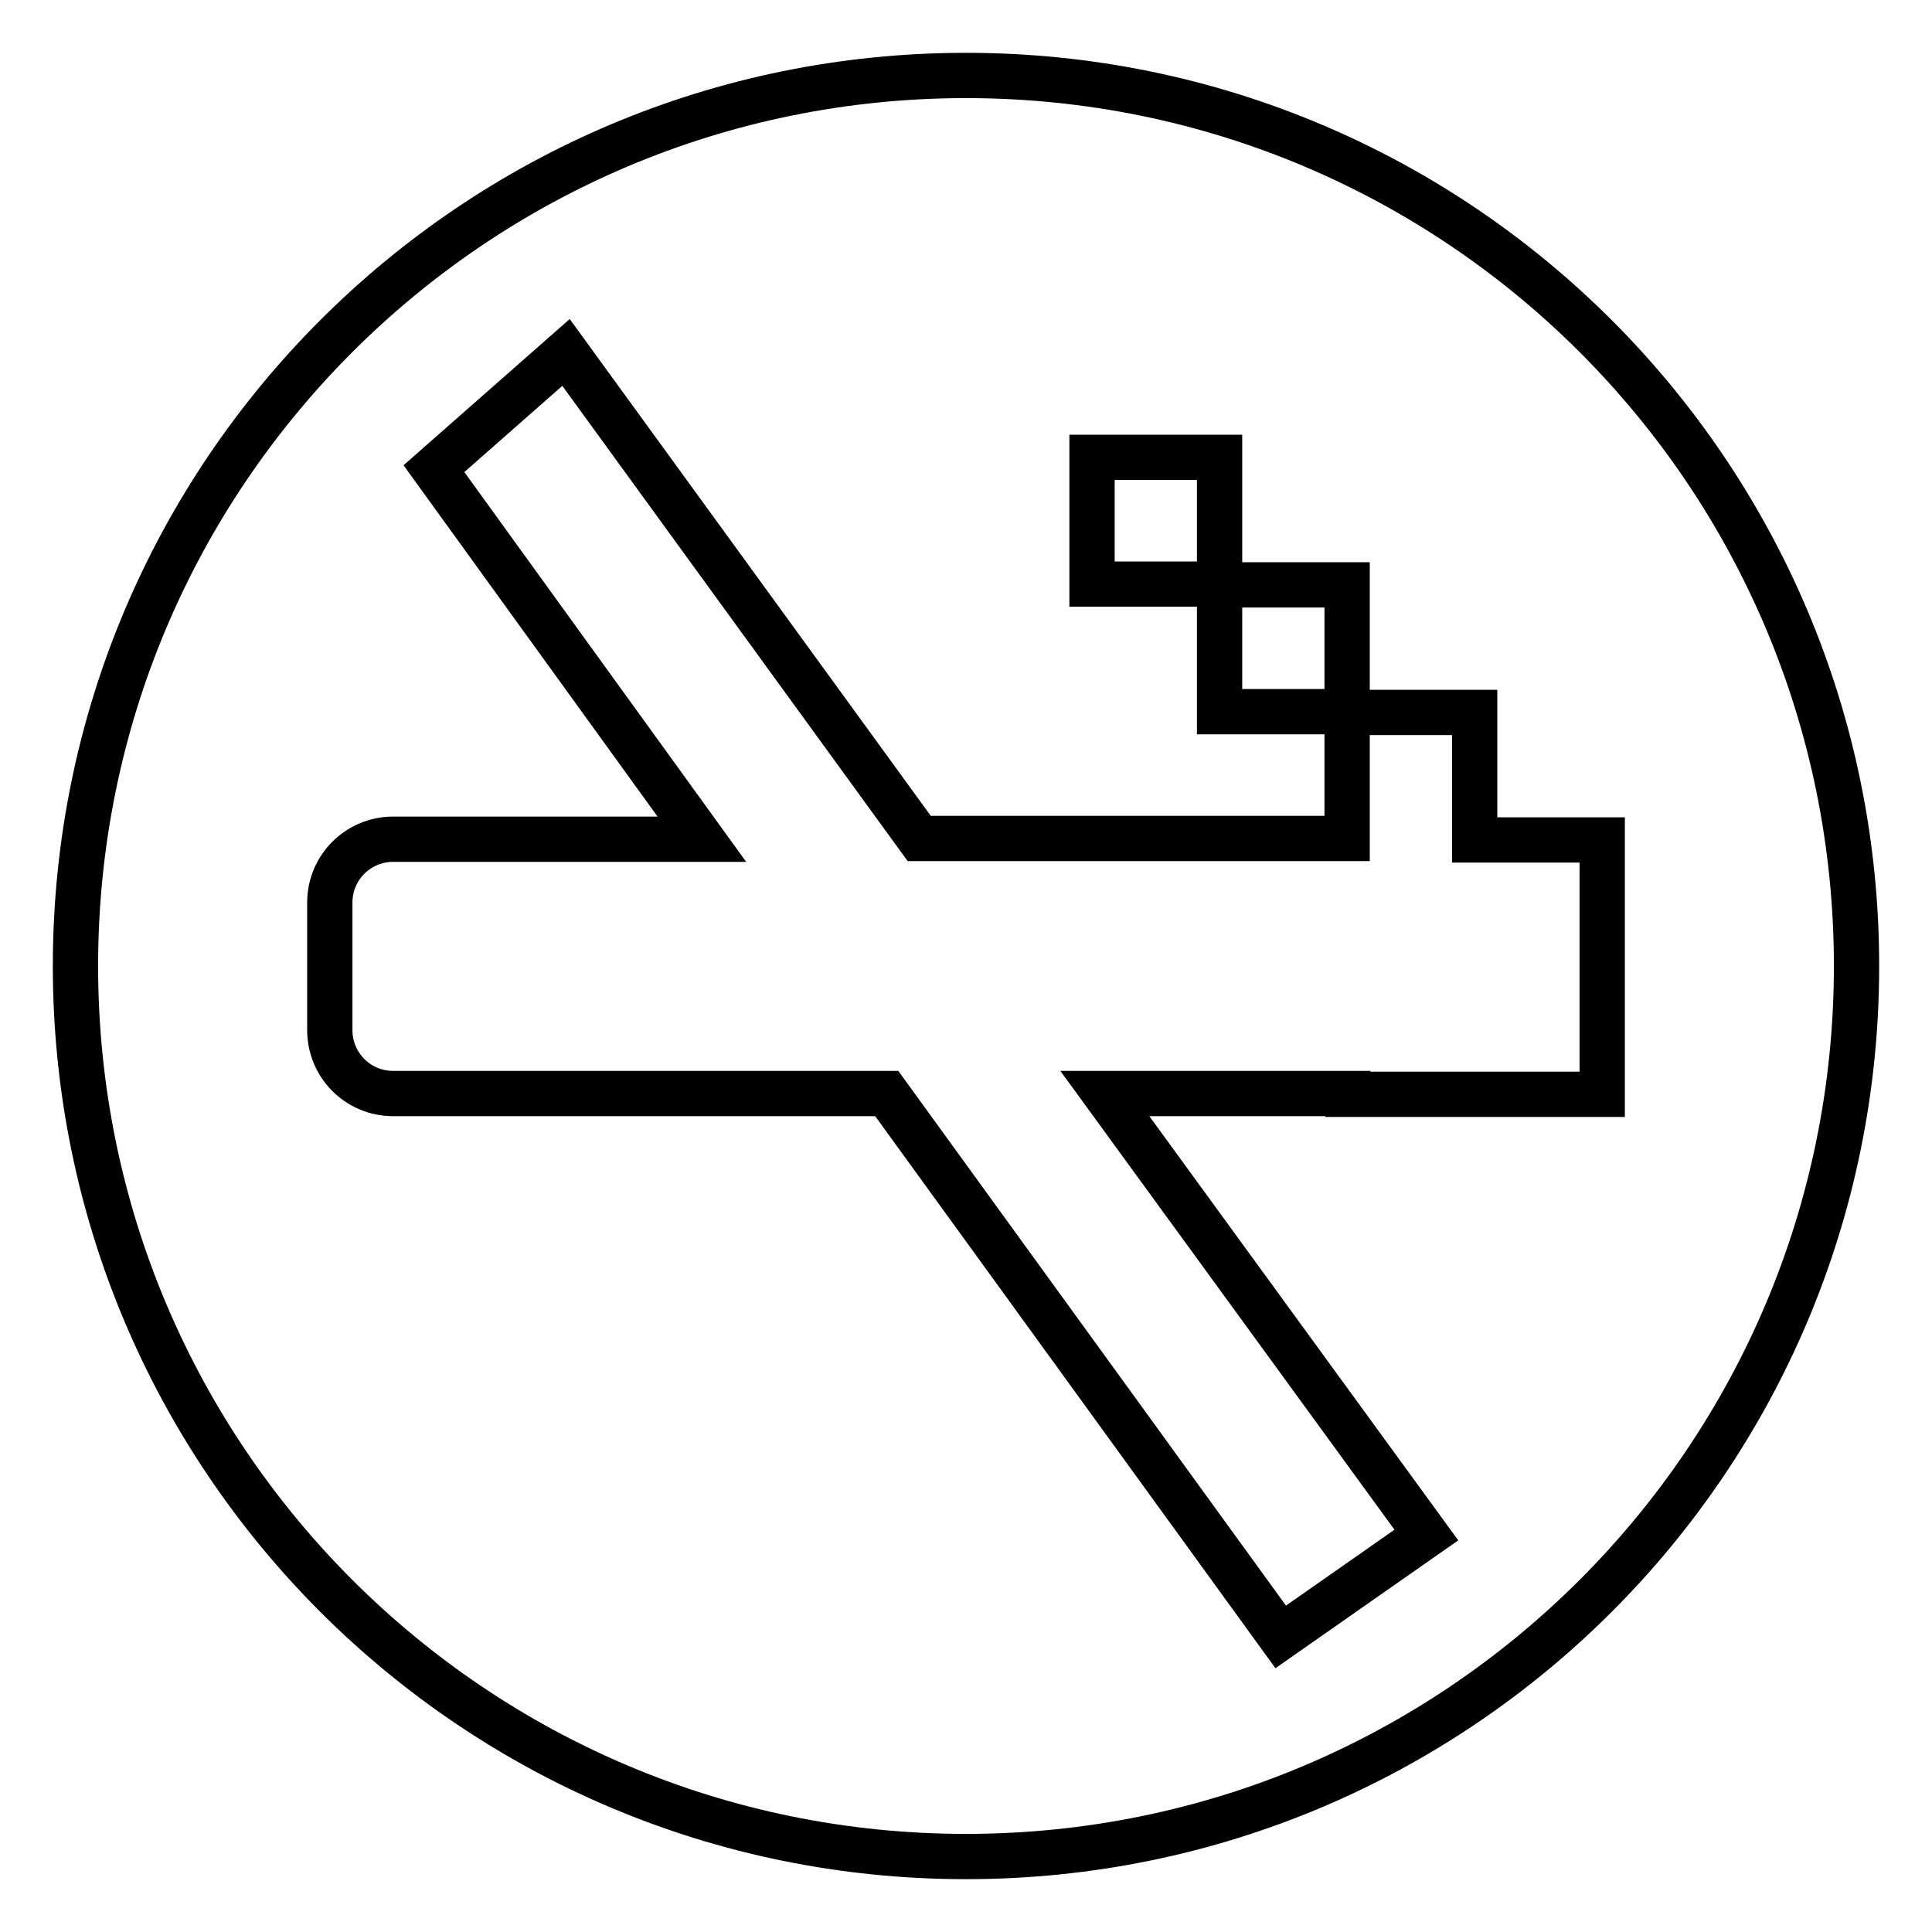 <?xml version="1.0" encoding="utf-8"?>
<!-- Svg Vector Icons : http://www.onlinewebfonts.com/icon -->
<!DOCTYPE svg PUBLIC "-//W3C//DTD SVG 1.1//EN" "http://www.w3.org/Graphics/SVG/1.1/DTD/svg11.dtd">
<svg version="1.1" xmlns="http://www.w3.org/2000/svg" xmlns:xlink="http://www.w3.org/1999/xlink" x="0px" y="0px" viewBox="0 0 256 256" enable-background="new 0 0 256 256" xml:space="preserve">
<g> <path stroke-width="6" fill-opacity="0" stroke="#000000"  d="M128,10C62.8,10,10,62.8,10,128c0,65.2,52.8,118,118,118c65.2,0,118-52.8,118-118C246,62.8,193.2,10,128,10 z M178.6,144.9h-32.2l42.6,58.5l-19.3,13.5l-52.2-72H52.1c-4.7,0-8.4-3.8-8.4-8.4v-16.9c0-4.7,3.8-8.4,8.4-8.4H93L57.5,62.1 L75,46.7l46.8,64.4h56.7V94.3h-16.9V77.4h-16.9V60.6h16.9v16.9h16.9v16.9h16.9v16.9h16.9v33.7H178.6L178.6,144.9z"/></g>
</svg>